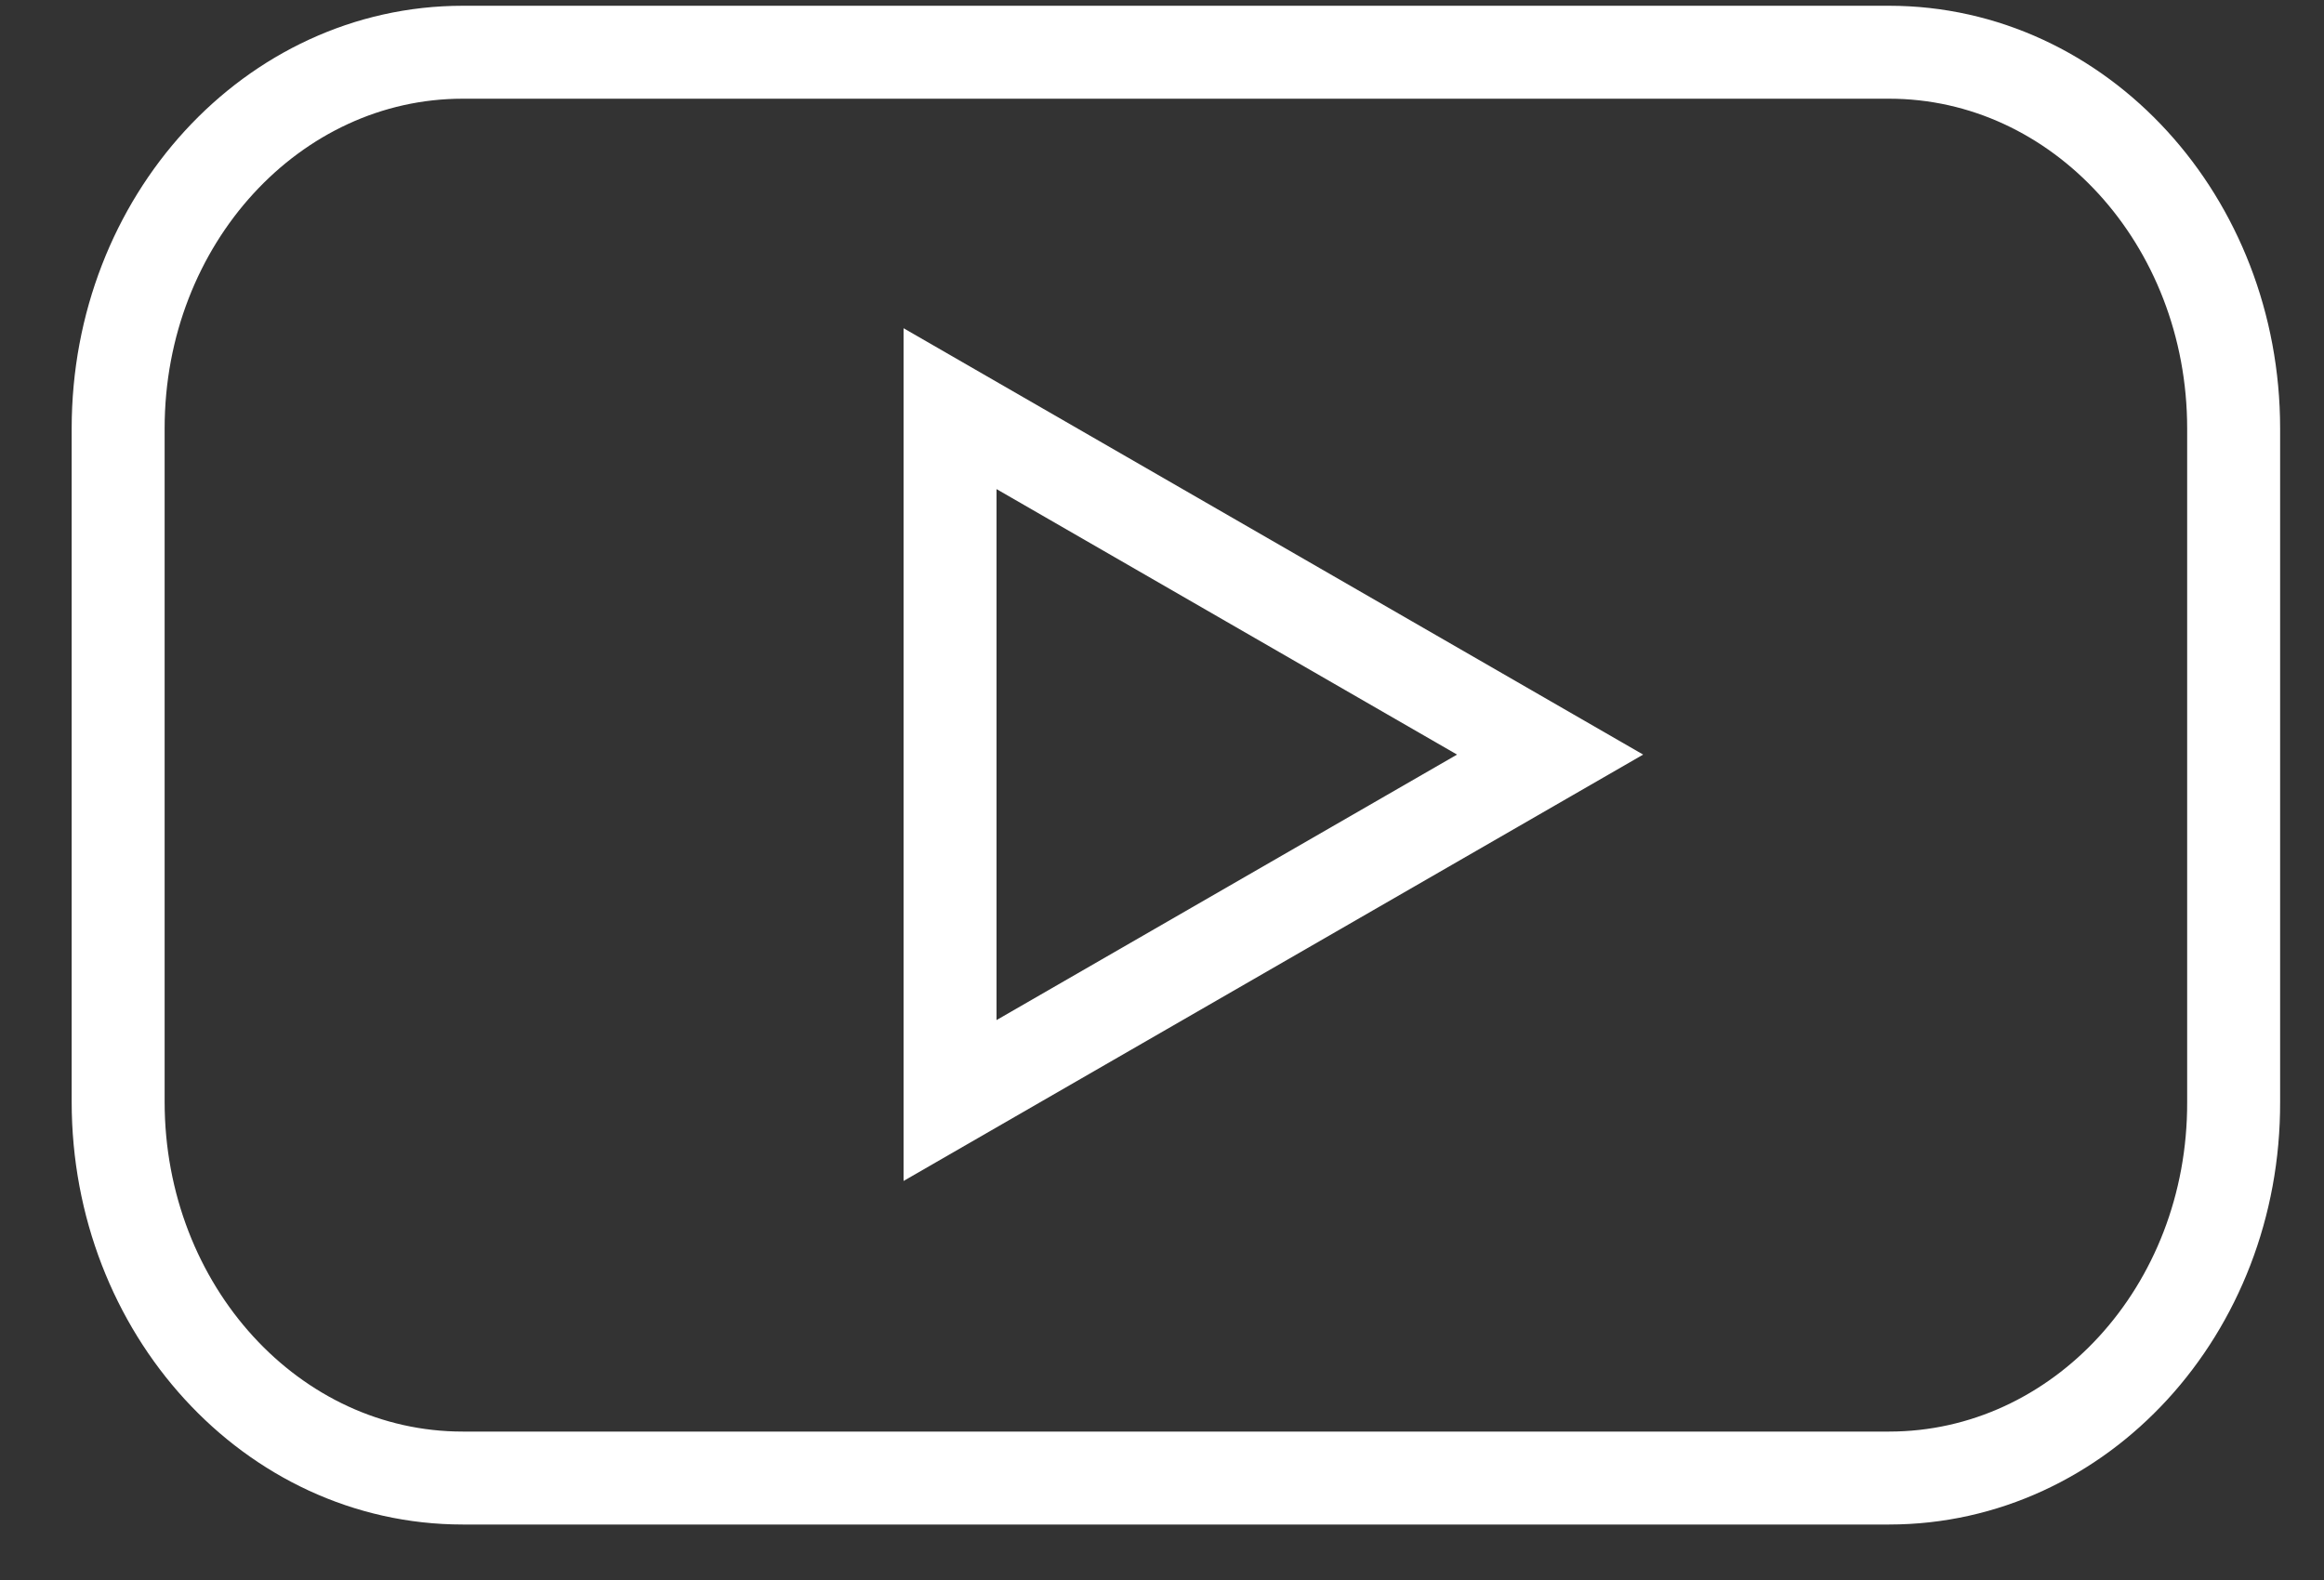 <svg width="25" height="17" viewBox="0 0 25 17" fill="none" xmlns="http://www.w3.org/2000/svg">
<rect x="0" y="0" width="25" height="17" fill="#333333" stroke="none"/>
<path d="M20.321 15.903H4.978C2.925 15.903 1.271 14.088 1.271 11.855V4.61C1.271 2.368 2.933 0.562 4.978 0.562H20.321C22.374 0.562 24.028 2.377 24.028 4.61V11.855C24.036 14.097 22.374 15.903 20.321 15.903Z" stroke="white"/>
<path d="M16.675 8.119L10.22 4.397V11.841L16.675 8.119Z" stroke="white"/>
</svg>

